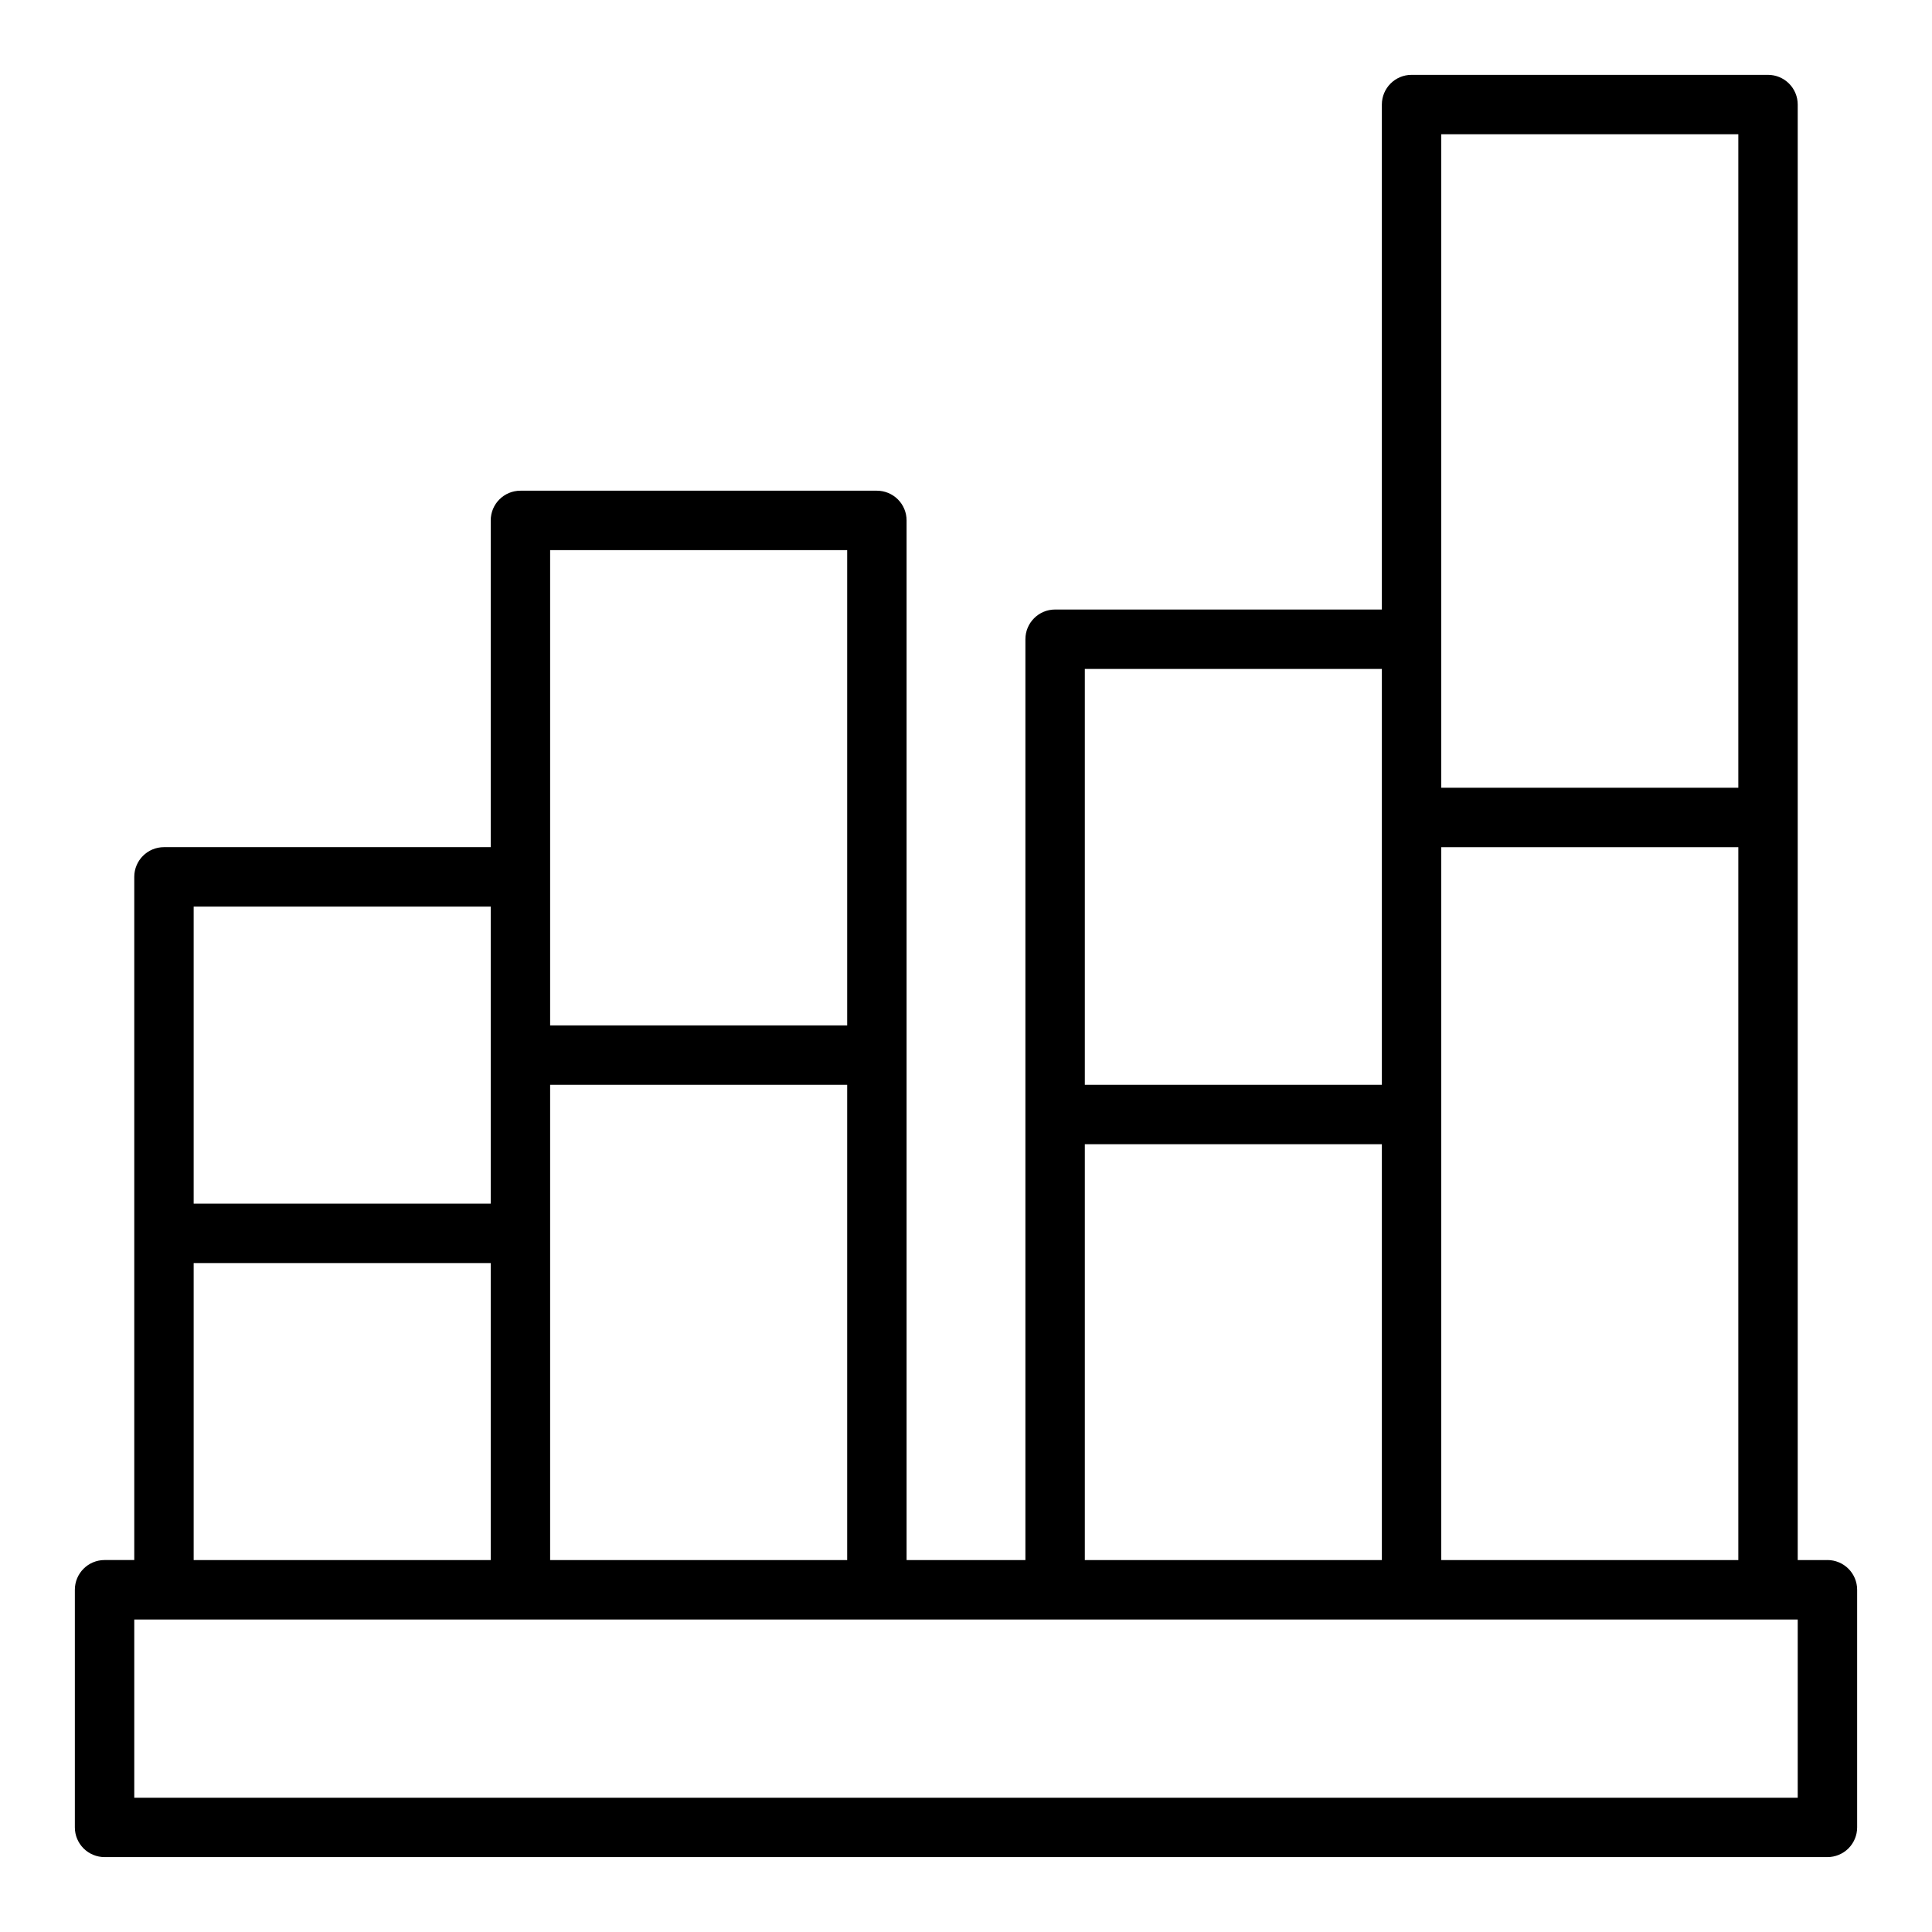 <?xml version="1.0" encoding="UTF-8"?>
<!-- Uploaded to: SVG Repo, www.svgrepo.com, Generator: SVG Repo Mixer Tools -->
<svg fill="#000000" width="800px" height="800px" version="1.1" viewBox="144 144 512 512" xmlns="http://www.w3.org/2000/svg">
 <path d="m628.29 557.44h-7.875v-385.73c0-2.09-0.828-4.09-2.305-5.566-1.477-1.477-3.477-2.309-5.566-2.309h-94.465c-4.348 0-7.871 3.527-7.871 7.875v133.82h-86.594c-4.348 0-7.871 3.523-7.871 7.871v244.03h-31.488v-275.52c0-2.086-0.828-4.09-2.305-5.566-1.477-1.477-3.481-2.305-5.566-2.305h-94.465c-4.348 0-7.871 3.523-7.871 7.871v86.594h-86.594c-4.348 0-7.871 3.523-7.871 7.871v181.05h-7.871c-4.348 0-7.875 3.527-7.875 7.875v62.977c0 2.086 0.832 4.09 2.309 5.566 1.477 1.473 3.477 2.305 5.566 2.305h456.58c2.086 0 4.09-0.832 5.566-2.305 1.473-1.477 2.305-3.481 2.305-5.566v-62.977c0-2.09-0.832-4.09-2.305-5.566-1.477-1.477-3.481-2.309-5.566-2.309zm-102.34-377.86h78.723v173.18h-78.723zm0 188.93h78.723v188.93h-78.723zm-94.461-47.234h78.719v110.21h-78.719zm0 125.95h78.719v110.21h-78.719zm-141.7-157.44h78.723v125.95h-78.723zm0 141.7 78.723 0.004v125.95h-78.723zm-94.465-47.23h78.723v78.723h-78.723zm0 94.465h78.723v78.719h-78.723zm425.09 141.7h-440.83v-47.23h440.83z"/>
</svg>